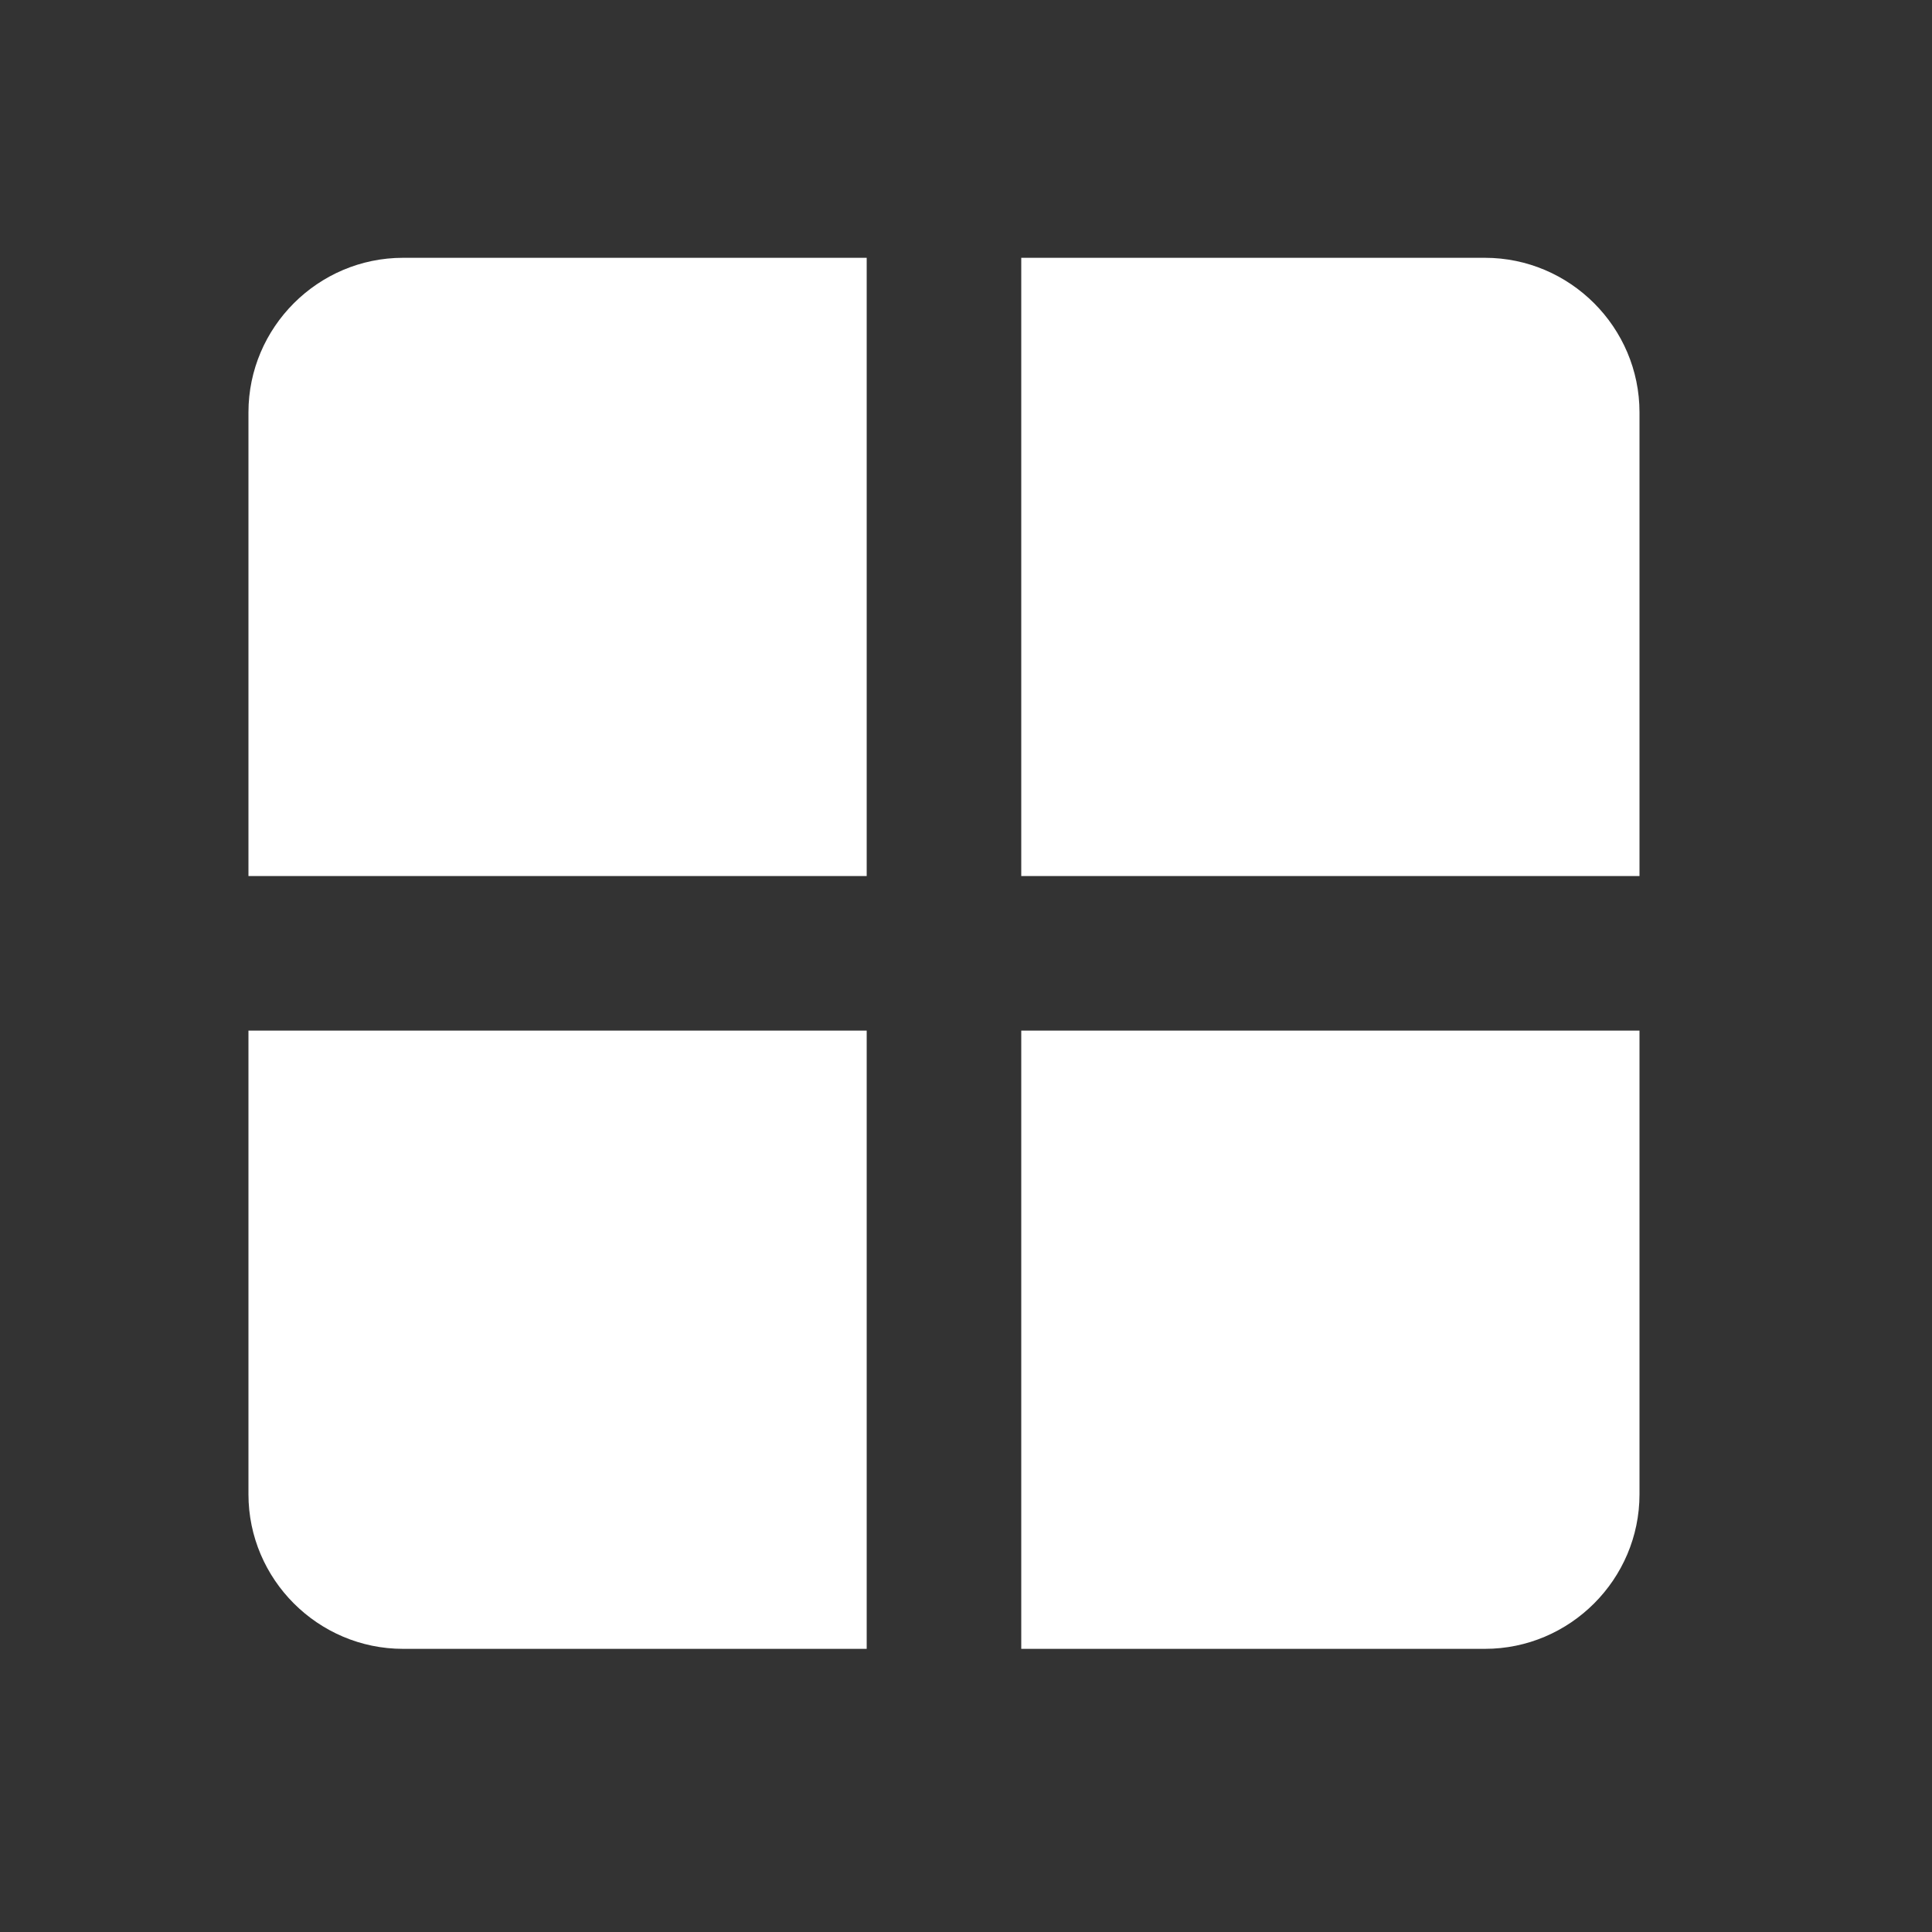<svg width="25" height="25" viewBox="0 0 25 25" fill="none" xmlns="http://www.w3.org/2000/svg">
<rect x="0" y="0" width="25" height="25" fill="#333333" stroke="none"/>
<path d="M11.215 11.336V3.336H5.215C4.115 3.336 3.215 4.236 3.215 5.336V11.336H11.215ZM13.215 11.336H21.215V5.336C21.215 4.236 20.315 3.336 19.215 3.336H13.215V11.336ZM11.215 13.336H3.215V19.336C3.215 20.436 4.115 21.336 5.215 21.336H11.215V13.336ZM13.215 13.336V21.336H19.215C20.315 21.336 21.215 20.436 21.215 19.336V13.336H13.215Z" fill="white"/>
</svg>
